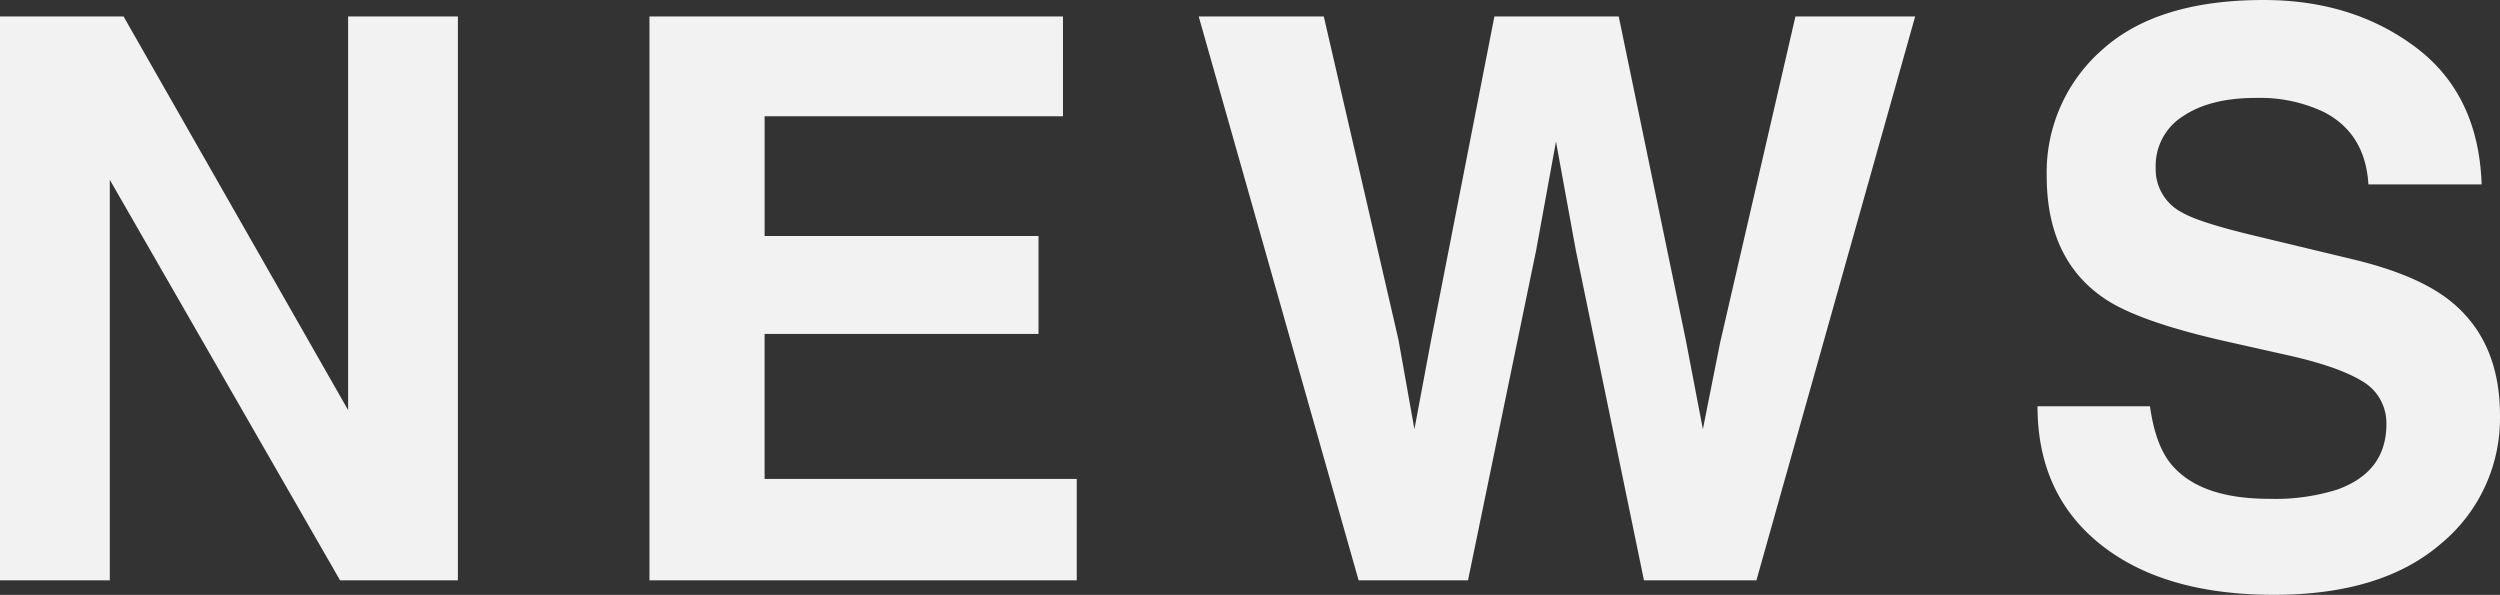 <svg xmlns="http://www.w3.org/2000/svg" width="382.934" height="91.113" viewBox="0 0 382.934 91.113"><rect x="0" y="0" width="382.934" height="91.113" fill="#333333" stroke="none"/><path d="M-189.152-86.367h18.926l34.395,60.293V-86.367h16.816V0h-18.047l-35.273-61.348V0h-16.816Zm162.82,15.293h-45.7v18.34h41.953v15H-72.035v22.207h47.813V0H-89.672V-86.367h63.34ZM13.617-86.367,25.043-36.914,27.5-23.145l2.52-13.477L39.75-86.367H58.793L69.047-36.914l2.637,13.77L74.32-36.387l11.543-49.98H104.2L79.887,0H62.66L52.23-50.508l-3.047-16.7-3.047,16.7L35.707,0H18.949L-5.543-86.367ZM140.168-26.66q.82,5.918,3.223,8.848,4.395,5.332,15.059,5.332a31.781,31.781,0,0,0,10.371-1.406q7.559-2.7,7.559-10.02a7.393,7.393,0,0,0-3.75-6.621q-3.75-2.285-11.777-4.043l-9.141-2.051q-13.477-3.047-18.633-6.621-8.73-5.977-8.73-18.691a24.96,24.96,0,0,1,8.438-19.277q8.438-7.676,24.785-7.676,13.652,0,23.291,7.236t10.107,21.006H173.625q-.469-7.793-6.8-11.074a22.8,22.8,0,0,0-10.488-2.168q-6.973,0-11.133,2.813a8.956,8.956,0,0,0-4.16,7.852,7.432,7.432,0,0,0,4.1,6.914q2.637,1.523,11.25,3.574l14.883,3.574q9.785,2.344,14.766,6.27,7.734,6.094,7.734,17.637A24.89,24.89,0,0,1,184.729-5.6q-9.053,7.822-25.576,7.822-16.875,0-26.543-7.705T122.941-26.66Z" transform="translate(189.152 88.887)" fill="#f2f2f2"/></svg>